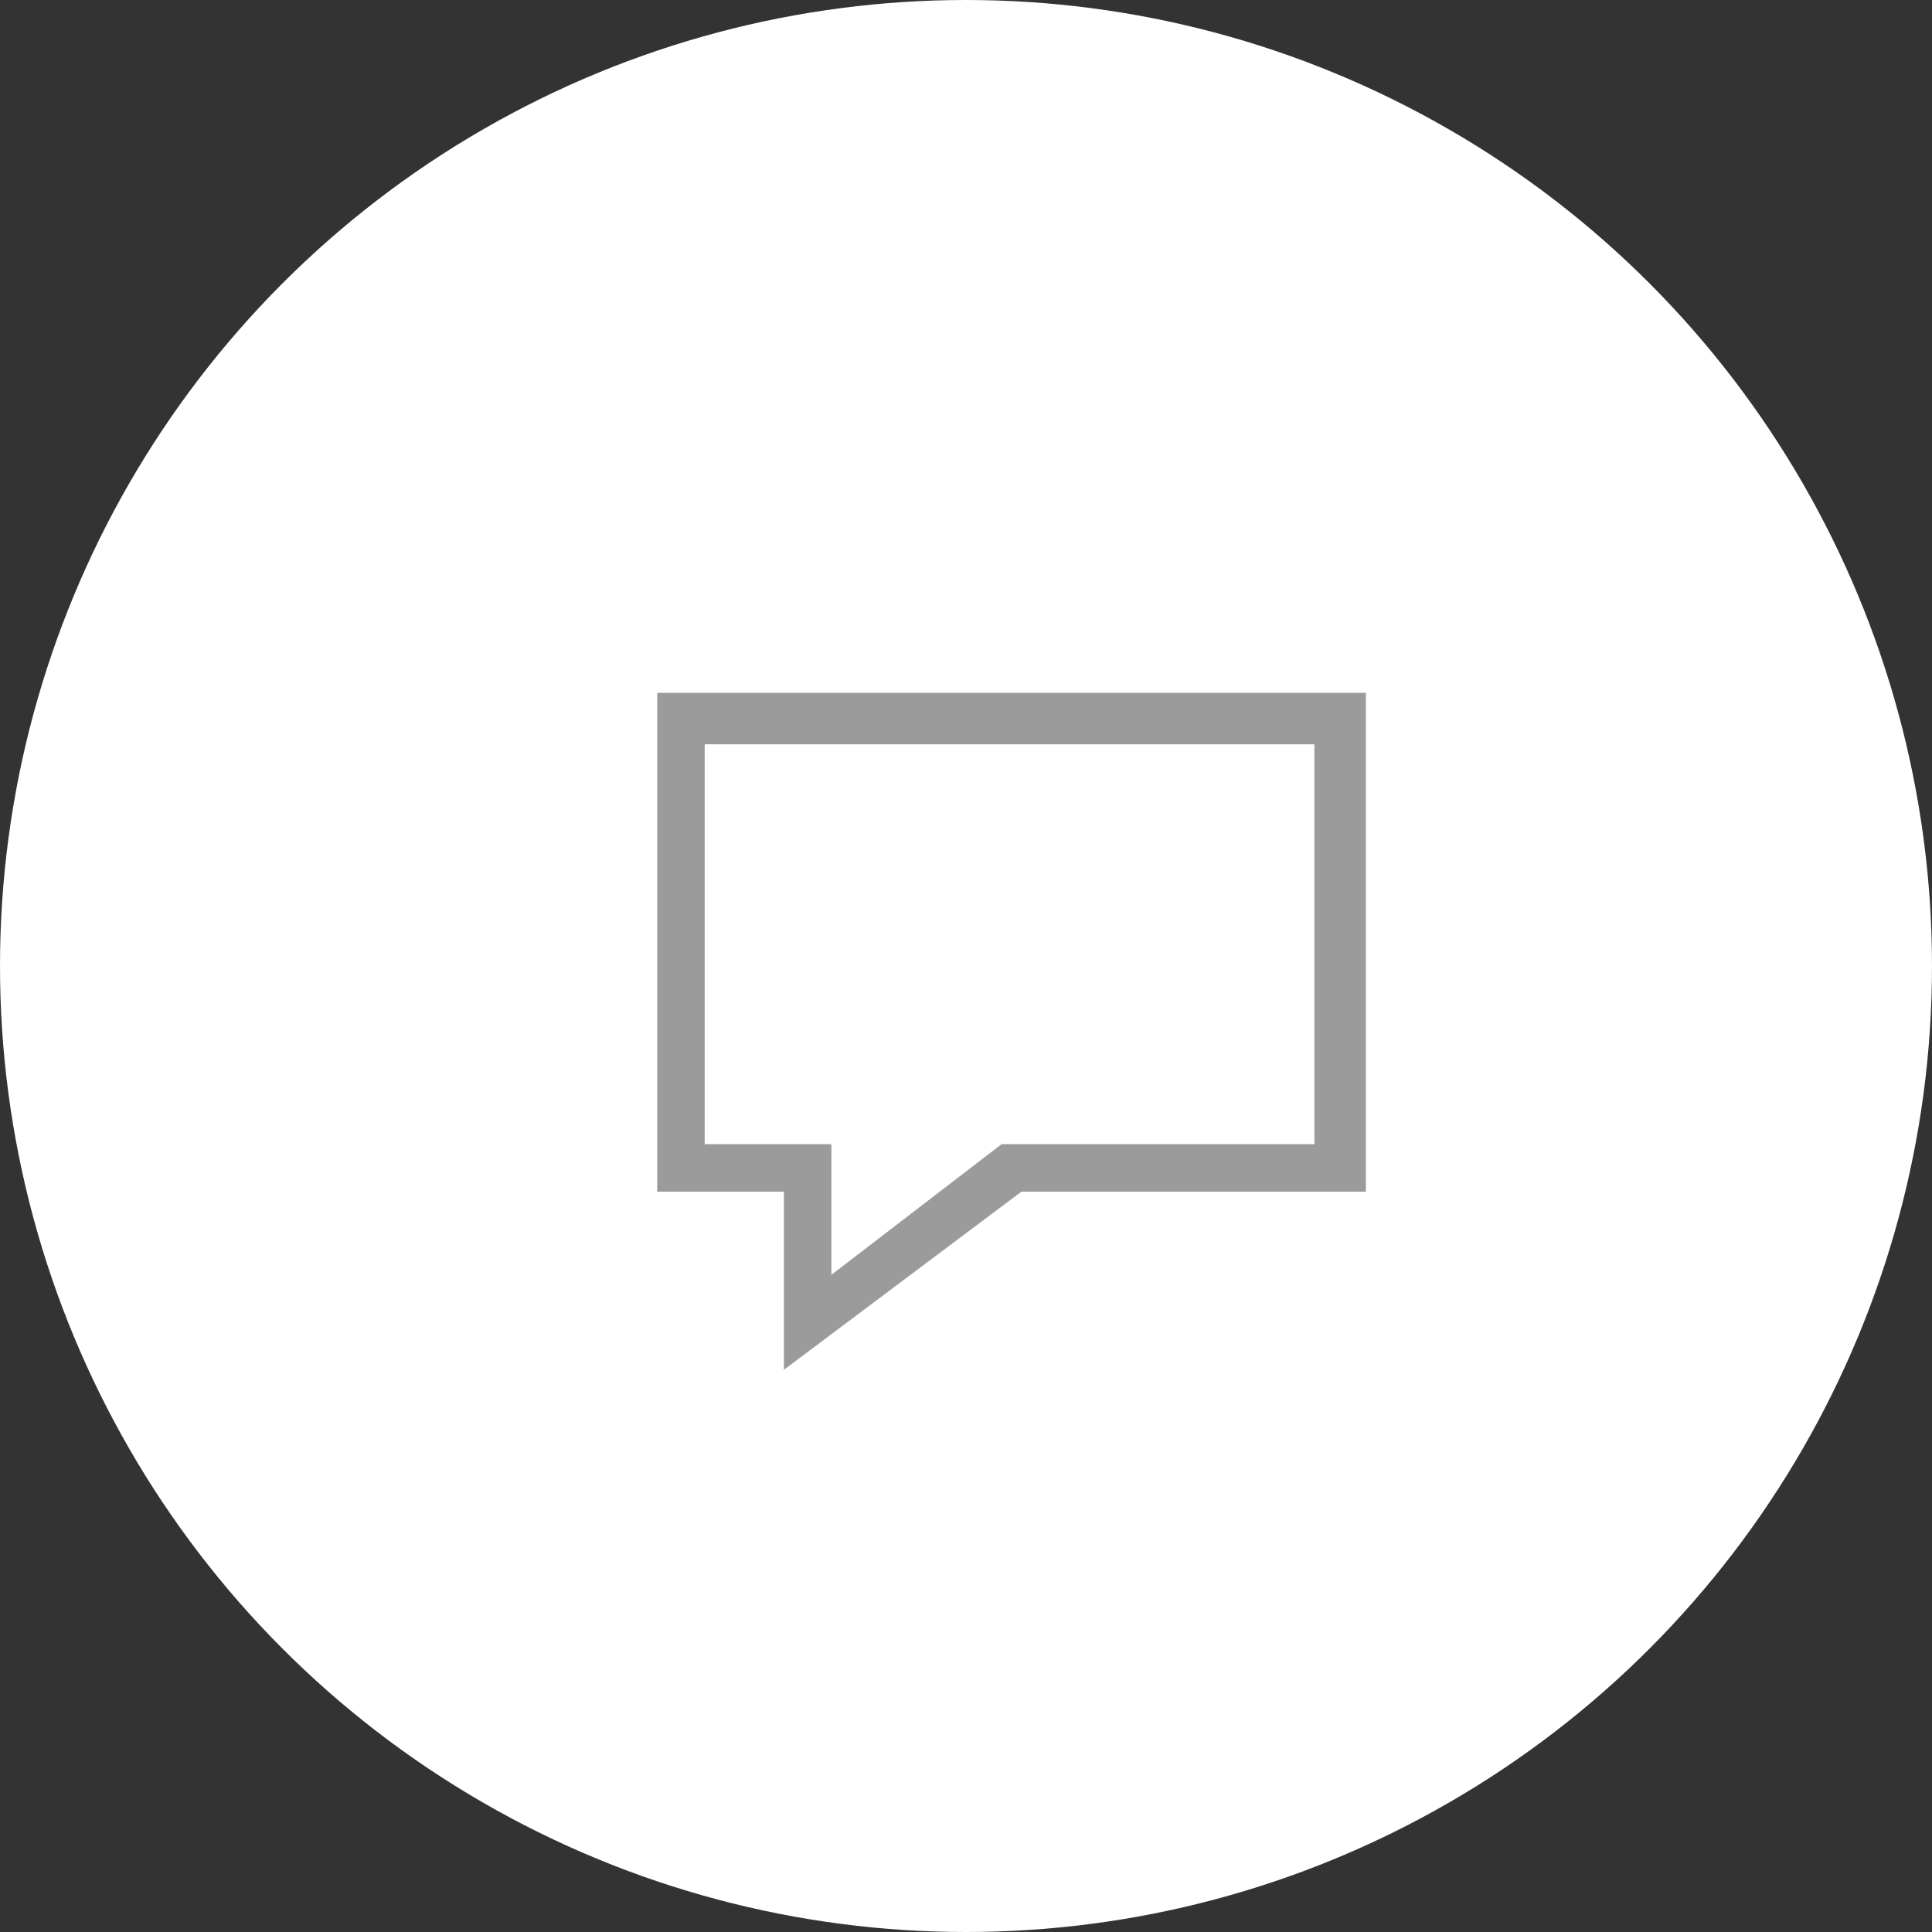 <?xml version="1.0" encoding="UTF-8"?>
<svg id="Layer_1" data-name="Layer 1" xmlns="http://www.w3.org/2000/svg" viewBox="0 0 48.8 48.8">
  <rect x="0" y="0" width="48.8" height="48.8" fill="#333333" stroke="none"/>
  <defs>
    <style>
      .cls-1 {
        fill: #fff;
      }

      .cls-2 {
        fill: #9b9b9b;
      }
    </style>
  </defs>
  <circle class="cls-1" cx="24.4" cy="24.4" r="24.4"/>
  <path class="cls-2" d="m19.8,34.6v-4.5h-3.2v-12.6h17.9v12.6h-8.7l-6,4.5Zm-2-5.7h3.2v3.3l4.3-3.3h7.9v-10.1h-15.4v10.1Z"/>
</svg>